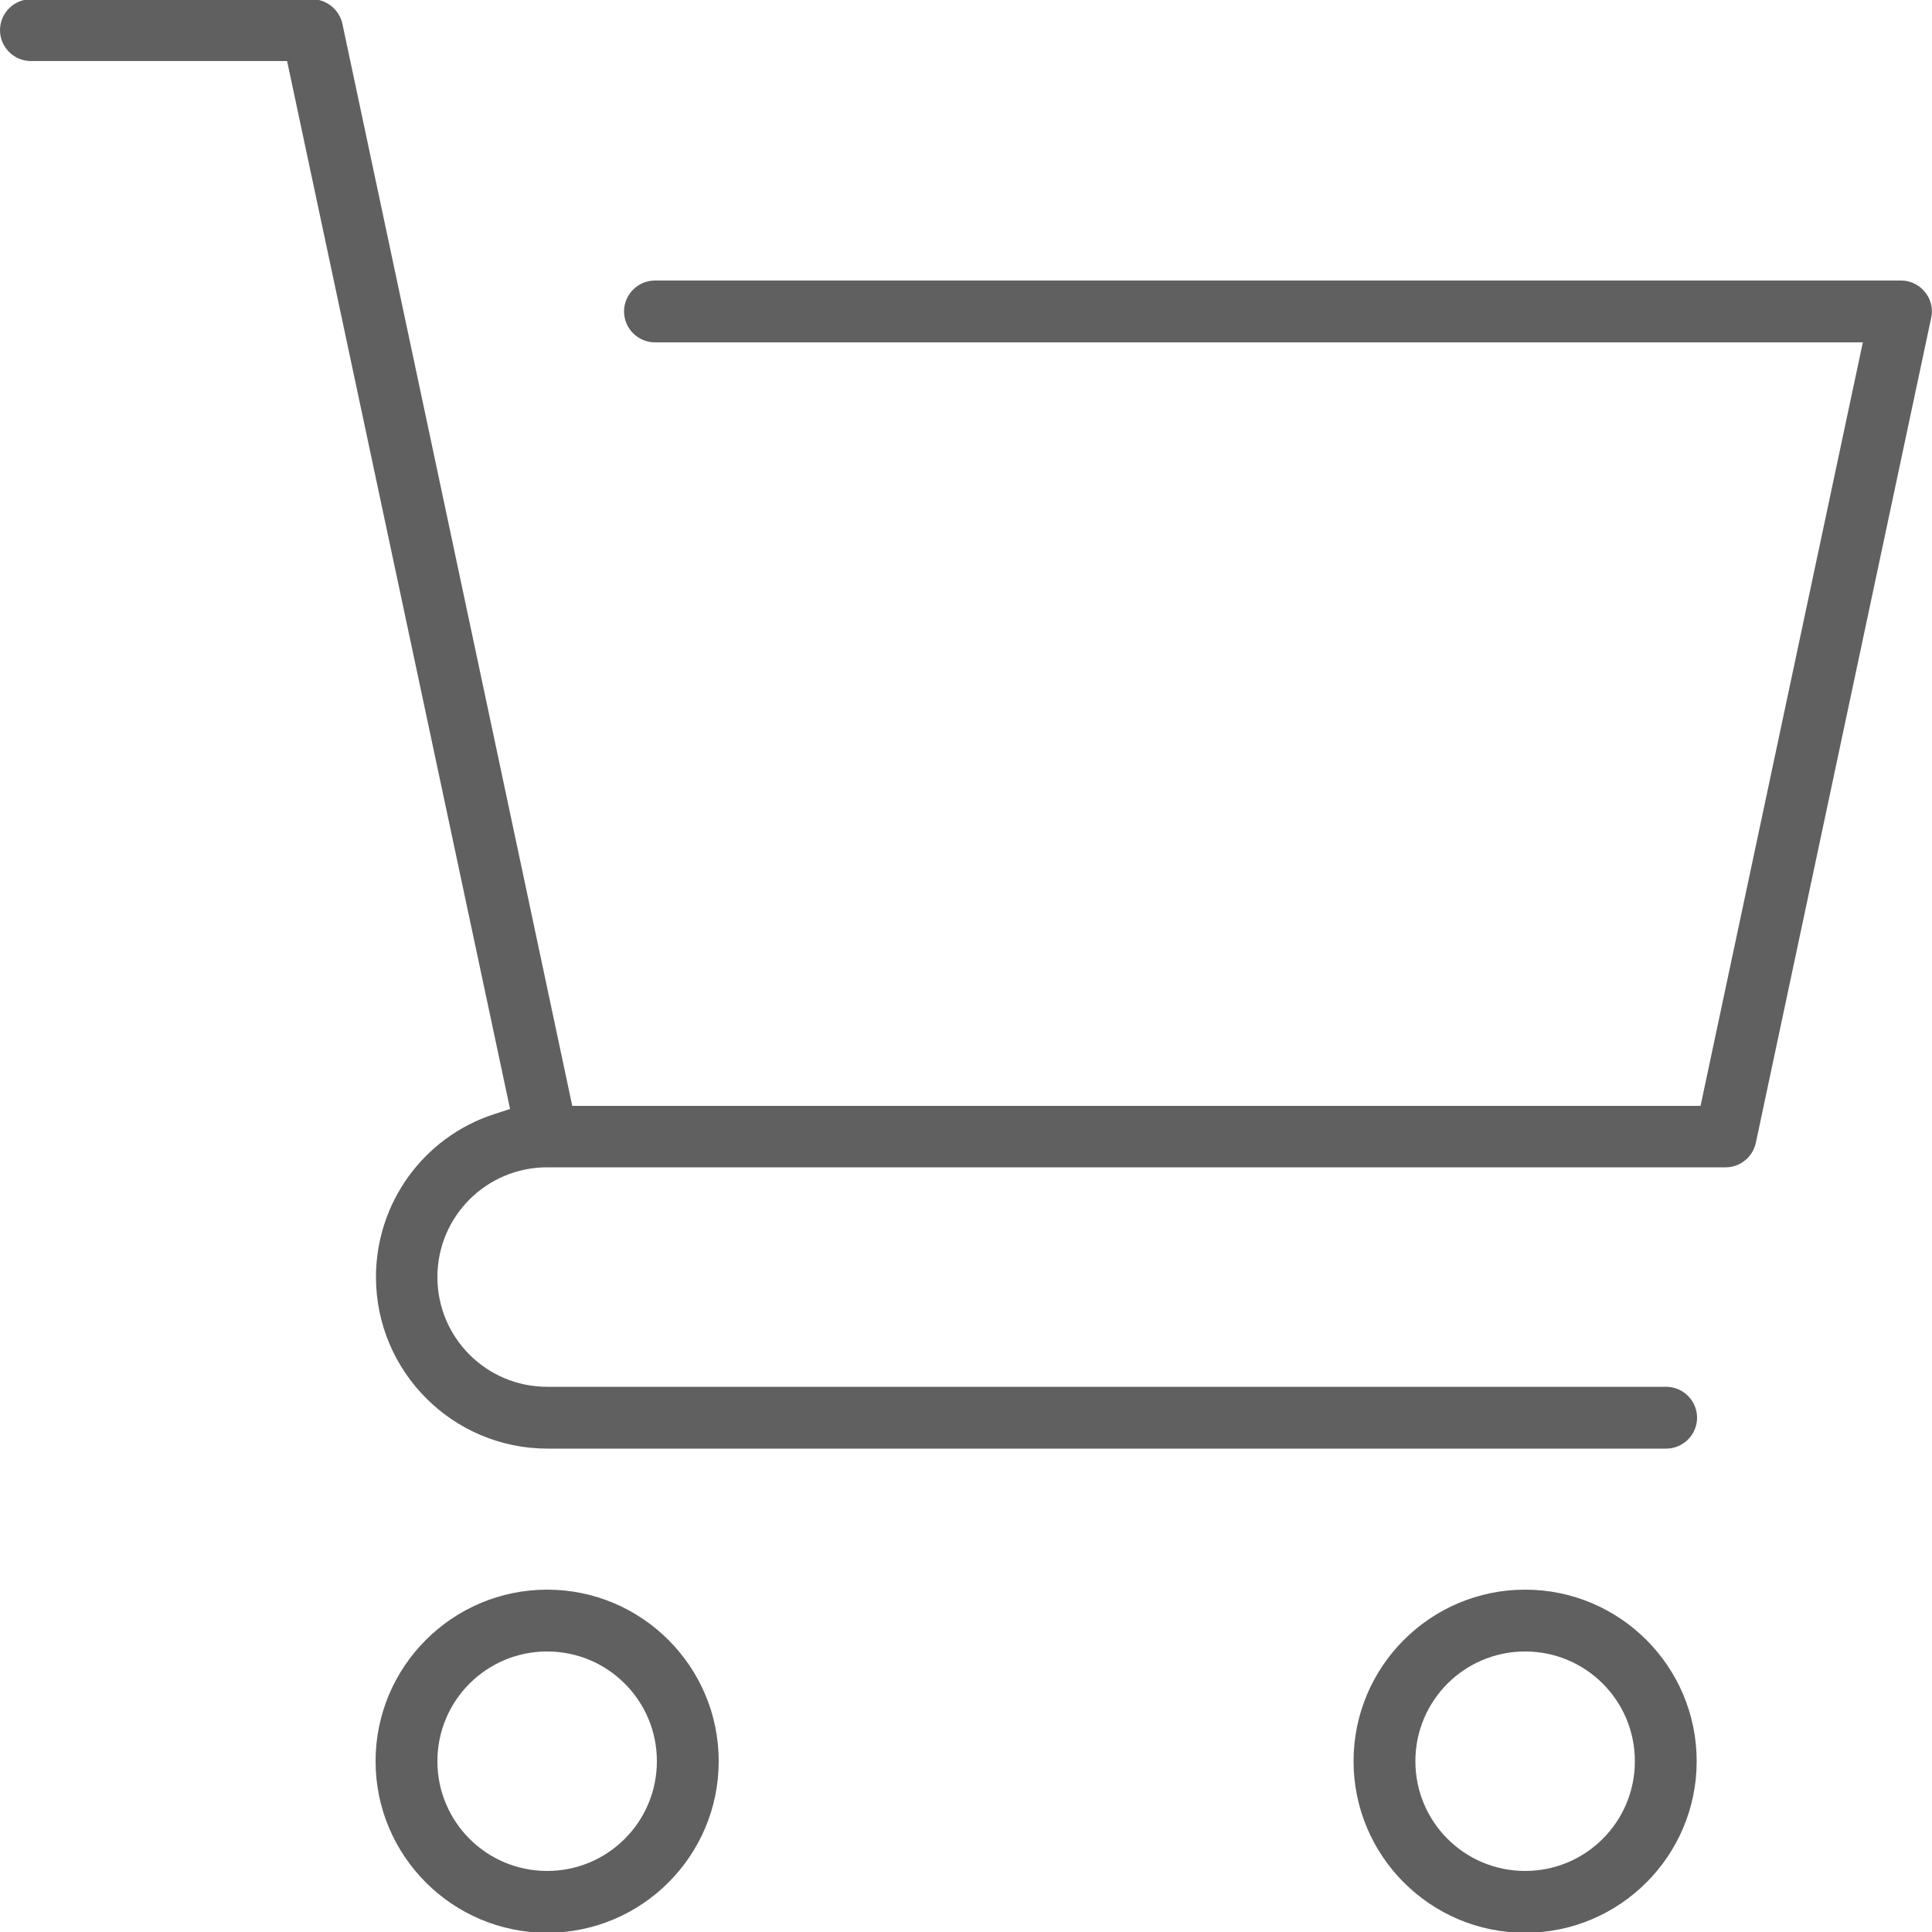 <?xml version="1.0" encoding="utf-8"?>
<!-- Generator: Adobe Illustrator 23.1.0, SVG Export Plug-In . SVG Version: 6.00 Build 0)  -->
<svg version="1.1" id="圖層_1" xmlns="http://www.w3.org/2000/svg" xmlns:xlink="http://www.w3.org/1999/xlink" x="0px" y="0px"
	 width="50px" height="50px" viewBox="0 0 50 50" style="enable-background:new 0 0 50 50;" xml:space="preserve">
<style type="text/css">
	.st0{fill:#FFFFFF;}
	.st1{fill:#606060;}
	.st2{fill:#5B5B5B;}
</style>
<g>
	<path class="st1" d="M14.16,41.14c-2.45,0-4.44,1.99-4.44,4.44c0,2.45,1.99,4.44,4.44,4.44s4.44-1.99,4.44-4.44
		C18.6,43.13,16.61,41.14,14.16,41.14z M14.16,48.42c-1.57,0-2.84-1.27-2.84-2.84s1.27-2.84,2.84-2.84c1.57,0,2.84,1.27,2.84,2.84
		S15.73,48.42,14.16,48.42z"/>
	<path class="st1" d="M39.47,41.14c-2.45,0-4.44,1.99-4.44,4.44c0,2.45,1.99,4.44,4.44,4.44c2.45,0,4.44-1.99,4.44-4.44
		C43.91,43.13,41.92,41.14,39.47,41.14z M39.47,48.42c-1.57,0-2.84-1.27-2.84-2.84s1.27-2.84,2.84-2.84s2.84,1.27,2.84,2.84
		S41.04,48.42,39.47,48.42z"/>
	<path class="st1" d="M49.82,7.56c-0.15-0.19-0.38-0.3-0.62-0.3H16.95c-0.44,0-0.8,0.36-0.8,0.8c0,0.44,0.36,0.8,0.8,0.8h31.26
		l-4.2,19.76h-29.2L8.86,0.61C8.78,0.25,8.45-0.02,8.08-0.02l-7.28,0C0.36-0.02,0,0.34,0,0.78c0,0.44,0.36,0.8,0.8,0.8h6.63
		L13.2,28.7l-0.43,0.14c-1.82,0.6-3.04,2.3-3.04,4.21c0,2.45,1.99,4.44,4.44,4.44h28.95c0.44,0,0.8-0.36,0.8-0.8
		c0-0.44-0.36-0.8-0.8-0.8H14.16c-1.57,0-2.84-1.27-2.84-2.84c0-1.57,1.27-2.84,2.84-2.84h30.5c0.38,0,0.7-0.27,0.78-0.63
		l4.54-21.36C50.03,7.99,49.97,7.74,49.82,7.56z"/>
</g>
</svg>
